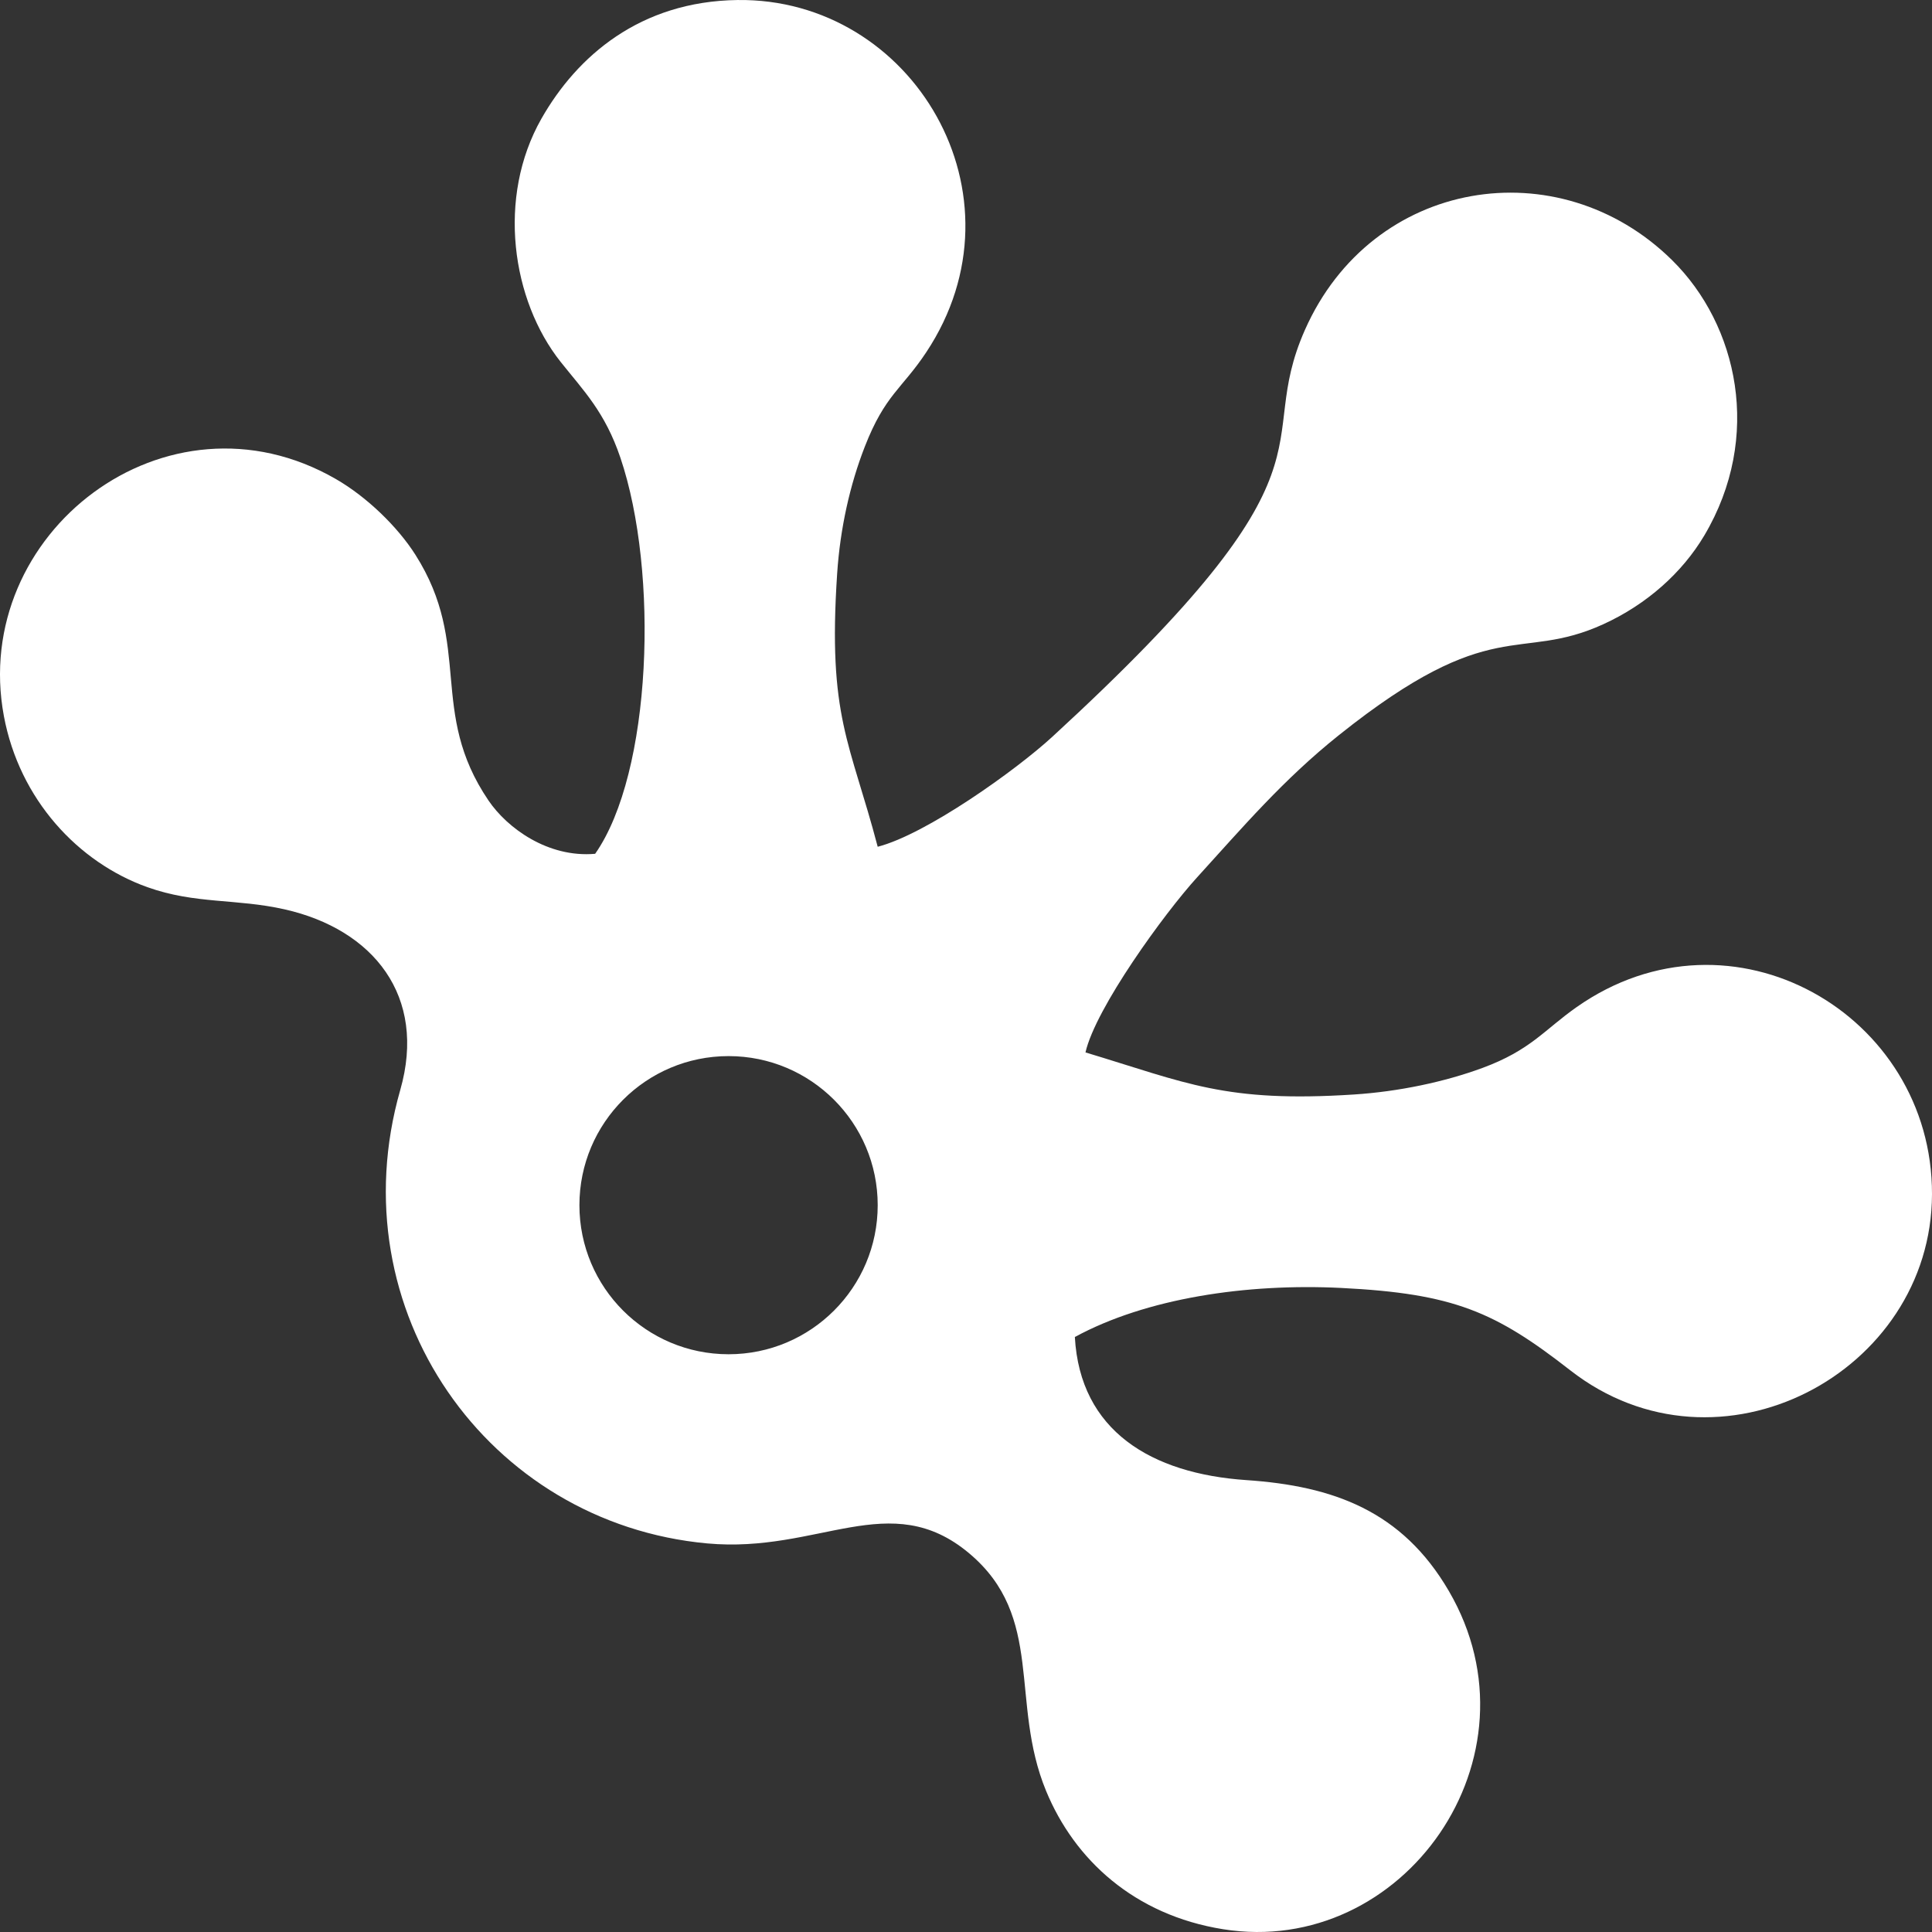 <?xml version="1.0" encoding="UTF-8"?> <svg xmlns="http://www.w3.org/2000/svg" width="915" height="915" viewBox="0 0 915 915" fill="none"><rect x="0" y="0" width="915" height="915" fill="#333333" stroke="none"/> <path fill-rule="evenodd" clip-rule="evenodd" d="M415.683 401.028C402.598 351.223 391.952 339.733 396.476 271.675C397.896 250.284 402.509 229.606 409.613 211.434C419.205 186.898 427.07 184.307 438.644 166.875C488.041 92.491 432.283 -1.112 349.252 0.01C303.12 0.634 273.25 26.605 256.432 56.178C235.194 93.521 242.333 142.234 265.556 171.432C276.379 185.043 286.489 195.105 293.815 216.751C312.186 271.037 308.716 366.09 281.862 404.363C259.503 406.331 240.221 392.174 231.387 379.166C202.667 336.906 224.071 305.747 196.723 262.715C188.243 249.377 173.67 235.294 159.08 226.881C78.86 180.626 -14.305 252.658 1.841 339.146C9.215 378.637 37.017 408.473 69.828 420.174C92.56 428.281 111.873 425.495 134.813 430.675C176.847 440.174 202.271 471.773 189.56 516.223C159.752 620.463 230.957 721.406 334.901 730.962C387.813 735.829 421.508 704.264 458.925 735.587C495.063 765.839 477.989 805.933 495.435 848.201C508.872 880.761 537.193 906.948 579.228 913.68C664.565 927.35 732.047 832.134 686.171 753.496C664.057 715.584 631.471 703.77 590.314 700.983C545.191 697.928 511.507 677.604 509.053 633.212C542.755 614.867 590.252 607.728 635.258 609.976C688.624 612.643 708.193 621.302 743.724 649.017C813.925 703.77 914.805 650.18 915 565.57C915.194 480.265 820.108 425.444 746.75 476.93C731.245 487.816 724.998 497.328 702.075 505.786C684.079 512.423 662.33 516.994 641.253 518.358C580.135 522.318 562.047 512.874 514.083 498.426C518.894 477.356 551.5 432.493 566.903 415.57C588.662 391.655 607.787 369.18 634.177 348.112C707.087 289.88 718.996 314.058 759.375 295.617C779.872 286.258 796.711 271.242 807.19 253.562C834.838 206.898 823.08 153.918 791.866 123.169C738.213 70.305 649.845 84.282 617.993 156.299C592.658 213.583 640.537 218.358 498.288 349.03C481.251 364.681 438.746 395.079 415.683 401.028V401.028ZM345.049 500.173C384.063 500.173 415.683 531.778 415.683 570.775C415.683 609.768 384.063 641.377 345.049 641.377C306.037 641.377 274.414 609.768 274.414 570.775C274.414 531.778 306.037 500.173 345.049 500.173Z" fill="white"></path> </svg> 